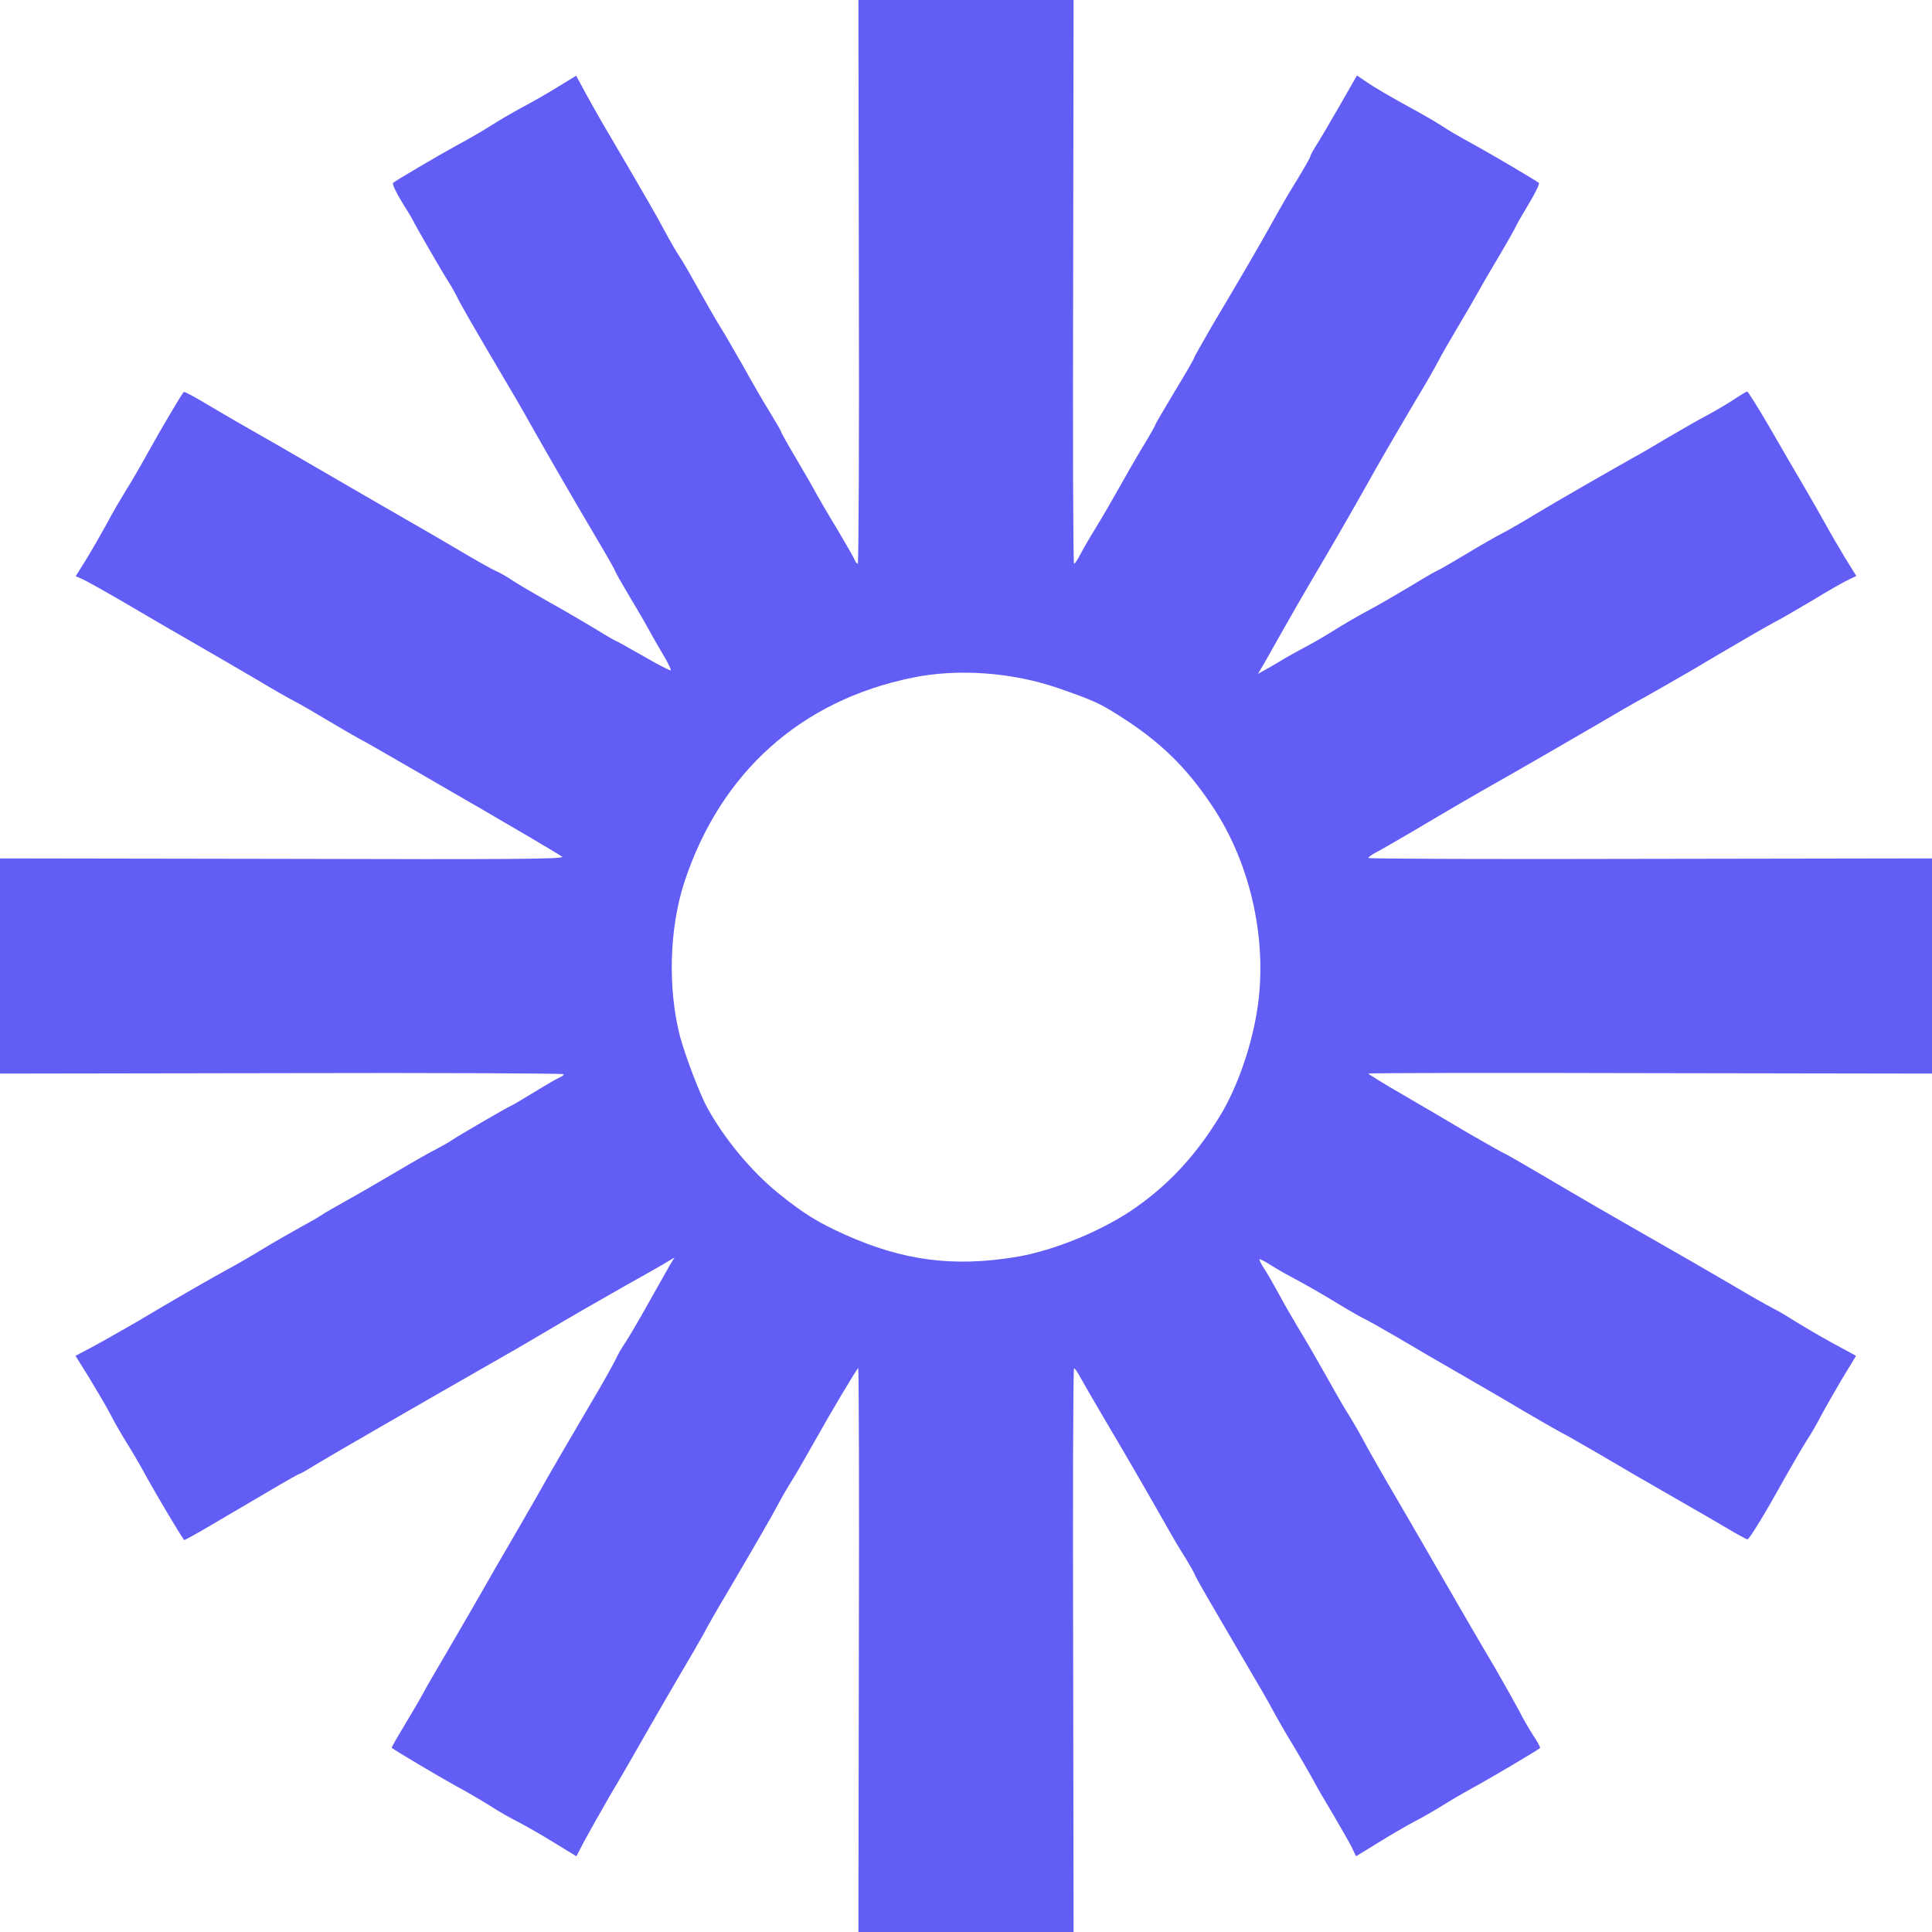 <?xml version="1.0" encoding="UTF-8"?> <svg xmlns="http://www.w3.org/2000/svg" width="26" height="26" viewBox="0 0 26 26" fill="none"><path d="M11.558 22.193C11.564 20.102 11.558 18.397 11.549 18.409C11.506 18.463 11.185 18.999 10.985 19.358C10.86 19.578 10.719 19.827 10.669 19.905C10.617 19.986 10.53 20.134 10.475 20.238C10.38 20.418 10.194 20.739 9.757 21.483C9.647 21.666 9.517 21.894 9.468 21.99C9.416 22.085 9.271 22.334 9.149 22.54C9.028 22.749 8.816 23.11 8.683 23.345C8.55 23.579 8.336 23.953 8.205 24.17C8.078 24.39 7.925 24.662 7.864 24.775L7.757 24.981L7.458 24.798C7.293 24.697 7.079 24.573 6.981 24.523C6.882 24.474 6.714 24.379 6.607 24.309C6.5 24.242 6.277 24.109 6.109 24.02C5.875 23.889 5.348 23.577 5.272 23.522C5.267 23.516 5.342 23.386 5.437 23.229C5.53 23.073 5.649 22.873 5.695 22.786C5.741 22.699 5.872 22.474 5.982 22.288C6.092 22.1 6.306 21.732 6.457 21.469C6.607 21.205 6.801 20.869 6.888 20.722C6.975 20.574 7.117 20.325 7.209 20.166C7.38 19.859 7.693 19.323 8.032 18.747C8.145 18.556 8.257 18.351 8.286 18.293C8.312 18.232 8.373 18.128 8.42 18.061C8.466 17.991 8.602 17.76 8.721 17.546C8.842 17.331 8.97 17.103 9.007 17.039L9.077 16.923L8.932 17.01C8.851 17.056 8.625 17.187 8.425 17.297C7.991 17.543 7.725 17.696 7.273 17.963C7.088 18.073 6.804 18.238 6.645 18.327C5.565 18.944 4.517 19.549 4.247 19.711C4.14 19.778 4.045 19.833 4.033 19.833C4.024 19.833 3.822 19.946 3.584 20.088C3.347 20.227 3.002 20.429 2.82 20.537C2.635 20.646 2.481 20.73 2.478 20.725C2.4 20.615 2.108 20.12 1.98 19.891C1.891 19.723 1.76 19.503 1.694 19.399C1.63 19.294 1.532 19.127 1.48 19.022C1.425 18.918 1.297 18.701 1.199 18.539L1.016 18.246L1.225 18.136C1.338 18.076 1.61 17.922 1.83 17.795C2.426 17.441 2.855 17.195 3.069 17.079C3.173 17.024 3.388 16.9 3.547 16.802C3.706 16.706 3.929 16.579 4.039 16.518C4.152 16.457 4.274 16.387 4.308 16.364C4.386 16.312 4.459 16.272 4.737 16.115C4.847 16.055 5.119 15.895 5.342 15.765C5.565 15.632 5.805 15.496 5.878 15.461C5.95 15.423 6.043 15.371 6.083 15.342C6.164 15.287 6.859 14.882 6.876 14.882C6.882 14.882 7.021 14.801 7.186 14.7C7.351 14.598 7.508 14.508 7.537 14.497C7.563 14.488 7.586 14.468 7.586 14.456C7.586 14.445 5.88 14.436 3.793 14.442L0 14.448V13V11.552L3.81 11.558C6.957 11.567 7.609 11.561 7.565 11.529C7.51 11.489 6.81 11.078 6.428 10.857C6.309 10.788 5.93 10.571 5.588 10.371C5.246 10.174 4.902 9.974 4.821 9.934C4.743 9.89 4.543 9.775 4.378 9.676C4.216 9.578 4.03 9.471 3.967 9.439C3.903 9.407 3.668 9.274 3.448 9.141C3.225 9.01 2.84 8.787 2.591 8.643C2.342 8.501 1.925 8.257 1.665 8.104C1.401 7.951 1.149 7.809 1.103 7.791L1.019 7.754L1.158 7.531C1.233 7.409 1.358 7.192 1.436 7.05C1.511 6.905 1.63 6.706 1.694 6.601C1.76 6.497 1.894 6.268 1.992 6.089C2.16 5.785 2.444 5.304 2.473 5.275C2.481 5.269 2.594 5.327 2.727 5.406C2.861 5.487 3.066 5.605 3.185 5.675C3.55 5.883 3.99 6.135 4.436 6.396C4.67 6.532 5.078 6.769 5.342 6.92C5.605 7.07 5.993 7.296 6.205 7.421C6.413 7.545 6.63 7.667 6.68 7.687C6.732 7.71 6.83 7.765 6.897 7.812C6.966 7.858 7.192 7.991 7.398 8.107C7.606 8.223 7.887 8.388 8.026 8.472C8.165 8.559 8.286 8.628 8.295 8.628C8.301 8.628 8.466 8.721 8.66 8.831C8.854 8.944 9.019 9.028 9.028 9.022C9.033 9.013 8.996 8.932 8.941 8.839C8.886 8.747 8.79 8.582 8.729 8.469C8.669 8.359 8.541 8.142 8.449 7.988C8.356 7.832 8.281 7.699 8.281 7.69C8.281 7.681 8.179 7.499 8.055 7.29C7.704 6.697 7.392 6.155 7.192 5.802C7.094 5.626 6.943 5.362 6.856 5.217C6.355 4.369 6.179 4.062 6.15 3.993C6.129 3.952 6.08 3.862 6.034 3.79C5.941 3.645 5.559 2.982 5.559 2.968C5.559 2.962 5.492 2.852 5.411 2.722C5.33 2.591 5.275 2.473 5.29 2.461C5.33 2.426 5.938 2.07 6.182 1.937C6.309 1.87 6.497 1.76 6.601 1.694C6.706 1.627 6.894 1.517 7.021 1.448C7.149 1.381 7.366 1.257 7.502 1.173L7.754 1.019L7.89 1.271C7.965 1.407 8.113 1.671 8.223 1.853C8.651 2.583 8.845 2.918 8.955 3.127C9.019 3.246 9.106 3.396 9.149 3.46C9.193 3.524 9.308 3.726 9.41 3.909C9.511 4.091 9.636 4.308 9.685 4.386C9.737 4.467 9.876 4.708 9.998 4.922C10.116 5.136 10.281 5.42 10.362 5.55C10.443 5.684 10.51 5.796 10.51 5.808C10.51 5.817 10.6 5.979 10.71 6.164C10.82 6.349 10.95 6.575 10.999 6.668C11.051 6.761 11.182 6.984 11.289 7.16C11.396 7.34 11.492 7.508 11.503 7.537C11.512 7.563 11.532 7.586 11.544 7.586C11.555 7.586 11.564 5.88 11.558 3.793L11.552 0H13H14.448L14.442 3.793C14.436 5.88 14.442 7.586 14.454 7.586C14.465 7.586 14.503 7.531 14.537 7.464C14.572 7.395 14.668 7.23 14.752 7.094C14.836 6.957 14.972 6.723 15.056 6.572C15.14 6.422 15.284 6.17 15.377 6.016C15.473 5.86 15.548 5.727 15.548 5.715C15.548 5.707 15.667 5.504 15.809 5.267C15.953 5.032 16.069 4.829 16.069 4.818C16.069 4.806 16.179 4.615 16.309 4.389C16.744 3.657 16.972 3.263 17.129 2.979C17.213 2.826 17.36 2.571 17.459 2.415C17.554 2.258 17.633 2.119 17.633 2.108C17.633 2.093 17.667 2.03 17.711 1.96C17.754 1.894 17.896 1.653 18.026 1.427L18.261 1.016L18.365 1.086C18.501 1.181 18.733 1.314 18.993 1.456C19.112 1.52 19.283 1.618 19.37 1.673C19.532 1.778 19.572 1.801 19.876 1.969C20.093 2.088 20.678 2.435 20.71 2.461C20.722 2.473 20.661 2.6 20.571 2.748C20.482 2.895 20.4 3.037 20.392 3.063C20.38 3.089 20.279 3.269 20.166 3.46C20.05 3.651 19.92 3.88 19.871 3.967C19.824 4.053 19.706 4.256 19.61 4.415C19.515 4.575 19.402 4.771 19.361 4.85C19.32 4.931 19.187 5.165 19.06 5.374C18.788 5.834 18.524 6.286 18.38 6.549C18.249 6.784 17.896 7.398 17.63 7.846C17.523 8.029 17.349 8.33 17.247 8.512C17.146 8.695 17.03 8.894 16.995 8.958L16.929 9.068L17.013 9.022C17.059 8.996 17.163 8.938 17.242 8.889C17.323 8.839 17.465 8.761 17.557 8.712C17.653 8.663 17.829 8.561 17.948 8.486C18.07 8.408 18.272 8.292 18.4 8.223C18.527 8.156 18.791 8.003 18.985 7.887C19.179 7.768 19.346 7.673 19.355 7.673C19.364 7.673 19.532 7.574 19.732 7.455C19.928 7.337 20.146 7.212 20.215 7.178C20.285 7.143 20.496 7.021 20.687 6.905C20.991 6.723 21.515 6.422 21.987 6.155C22.068 6.112 22.277 5.99 22.45 5.886C22.621 5.785 22.864 5.646 22.986 5.582C23.108 5.516 23.27 5.42 23.351 5.365C23.429 5.313 23.504 5.269 23.513 5.269C23.524 5.269 23.661 5.487 23.817 5.756C23.97 6.022 24.185 6.39 24.292 6.572C24.399 6.755 24.529 6.984 24.581 7.079C24.633 7.175 24.746 7.366 24.827 7.502L24.981 7.751L24.874 7.803C24.816 7.829 24.593 7.956 24.379 8.087C24.164 8.214 23.936 8.347 23.869 8.379C23.805 8.414 23.62 8.518 23.458 8.614C23.293 8.709 22.974 8.897 22.749 9.031C22.523 9.161 22.242 9.323 22.126 9.387C22.007 9.45 21.732 9.61 21.512 9.74C20.959 10.061 20.499 10.328 20.253 10.467C19.937 10.643 19.436 10.936 19.017 11.185C18.805 11.309 18.585 11.437 18.524 11.468C18.463 11.5 18.414 11.535 18.414 11.546C18.414 11.558 20.12 11.564 22.207 11.558L26 11.552V13V14.448L22.207 14.442C20.12 14.436 18.414 14.439 18.414 14.448C18.417 14.456 18.617 14.581 18.863 14.723C19.112 14.867 19.517 15.105 19.766 15.253C20.018 15.397 20.23 15.519 20.238 15.519C20.247 15.519 20.458 15.64 20.71 15.788C21.344 16.162 21.735 16.387 22.106 16.599C22.699 16.938 22.916 17.062 23.322 17.3C23.545 17.433 23.782 17.566 23.849 17.601C23.918 17.635 24.049 17.711 24.141 17.771C24.234 17.829 24.46 17.963 24.642 18.064L24.978 18.246L24.778 18.576C24.671 18.759 24.547 18.976 24.506 19.054C24.465 19.135 24.379 19.289 24.309 19.393C24.242 19.5 24.107 19.735 24.005 19.914C23.762 20.354 23.542 20.716 23.516 20.716C23.504 20.716 23.371 20.644 23.221 20.554C23.07 20.464 22.809 20.314 22.641 20.218C22.112 19.914 21.915 19.801 21.498 19.555C21.275 19.425 21.046 19.294 20.991 19.268C20.936 19.239 20.71 19.109 20.493 18.982C20.276 18.851 19.894 18.631 19.645 18.487C19.396 18.345 19.014 18.122 18.794 17.991C18.576 17.864 18.374 17.751 18.345 17.74C18.319 17.728 18.133 17.624 17.936 17.502C17.74 17.384 17.508 17.253 17.424 17.21C17.34 17.166 17.201 17.088 17.114 17.033C17.03 16.978 16.955 16.941 16.949 16.946C16.943 16.952 16.975 17.016 17.024 17.091C17.071 17.163 17.163 17.326 17.23 17.45C17.297 17.575 17.421 17.786 17.502 17.922C17.586 18.058 17.754 18.351 17.879 18.573C18.003 18.796 18.128 19.011 18.157 19.051C18.183 19.092 18.264 19.228 18.333 19.355C18.4 19.483 18.536 19.72 18.631 19.885C18.727 20.047 18.93 20.4 19.086 20.667C19.682 21.7 19.885 22.051 20.12 22.447C20.25 22.673 20.398 22.937 20.447 23.029C20.493 23.125 20.58 23.27 20.635 23.357C20.693 23.441 20.733 23.519 20.725 23.524C20.699 23.551 20.053 23.933 19.819 24.06C19.691 24.13 19.503 24.24 19.399 24.306C19.294 24.37 19.127 24.468 19.022 24.52C18.918 24.576 18.704 24.7 18.542 24.801L18.249 24.981L18.191 24.859C18.16 24.796 18.049 24.605 17.951 24.436C17.85 24.269 17.722 24.049 17.667 23.944C17.609 23.84 17.494 23.64 17.407 23.495C17.32 23.354 17.195 23.139 17.134 23.024C17.071 22.905 16.912 22.63 16.781 22.41C16.234 21.475 16.11 21.263 16.078 21.188C16.06 21.147 16 21.043 15.947 20.956C15.892 20.872 15.782 20.687 15.701 20.542C15.406 20.021 15.125 19.538 14.815 19.014C14.691 18.802 14.563 18.582 14.532 18.524C14.5 18.463 14.465 18.414 14.454 18.414C14.442 18.414 14.436 20.12 14.442 22.207L14.448 26H13H11.552L11.558 22.193ZM13.666 16.917C14.184 16.833 14.862 16.553 15.299 16.24C15.759 15.913 16.11 15.525 16.428 15.001C16.645 14.639 16.828 14.126 16.912 13.634C17.071 12.699 16.842 11.63 16.309 10.84C15.959 10.316 15.606 9.974 15.05 9.624C14.795 9.462 14.702 9.421 14.245 9.262C13.628 9.048 12.89 8.993 12.279 9.12C10.774 9.427 9.696 10.397 9.21 11.871C9.007 12.493 8.984 13.301 9.152 13.95C9.222 14.21 9.418 14.726 9.52 14.911C9.751 15.328 10.108 15.759 10.467 16.052C10.814 16.332 11.005 16.451 11.373 16.616C12.158 16.967 12.826 17.053 13.666 16.917Z" fill="#615DF5"></path></svg> 